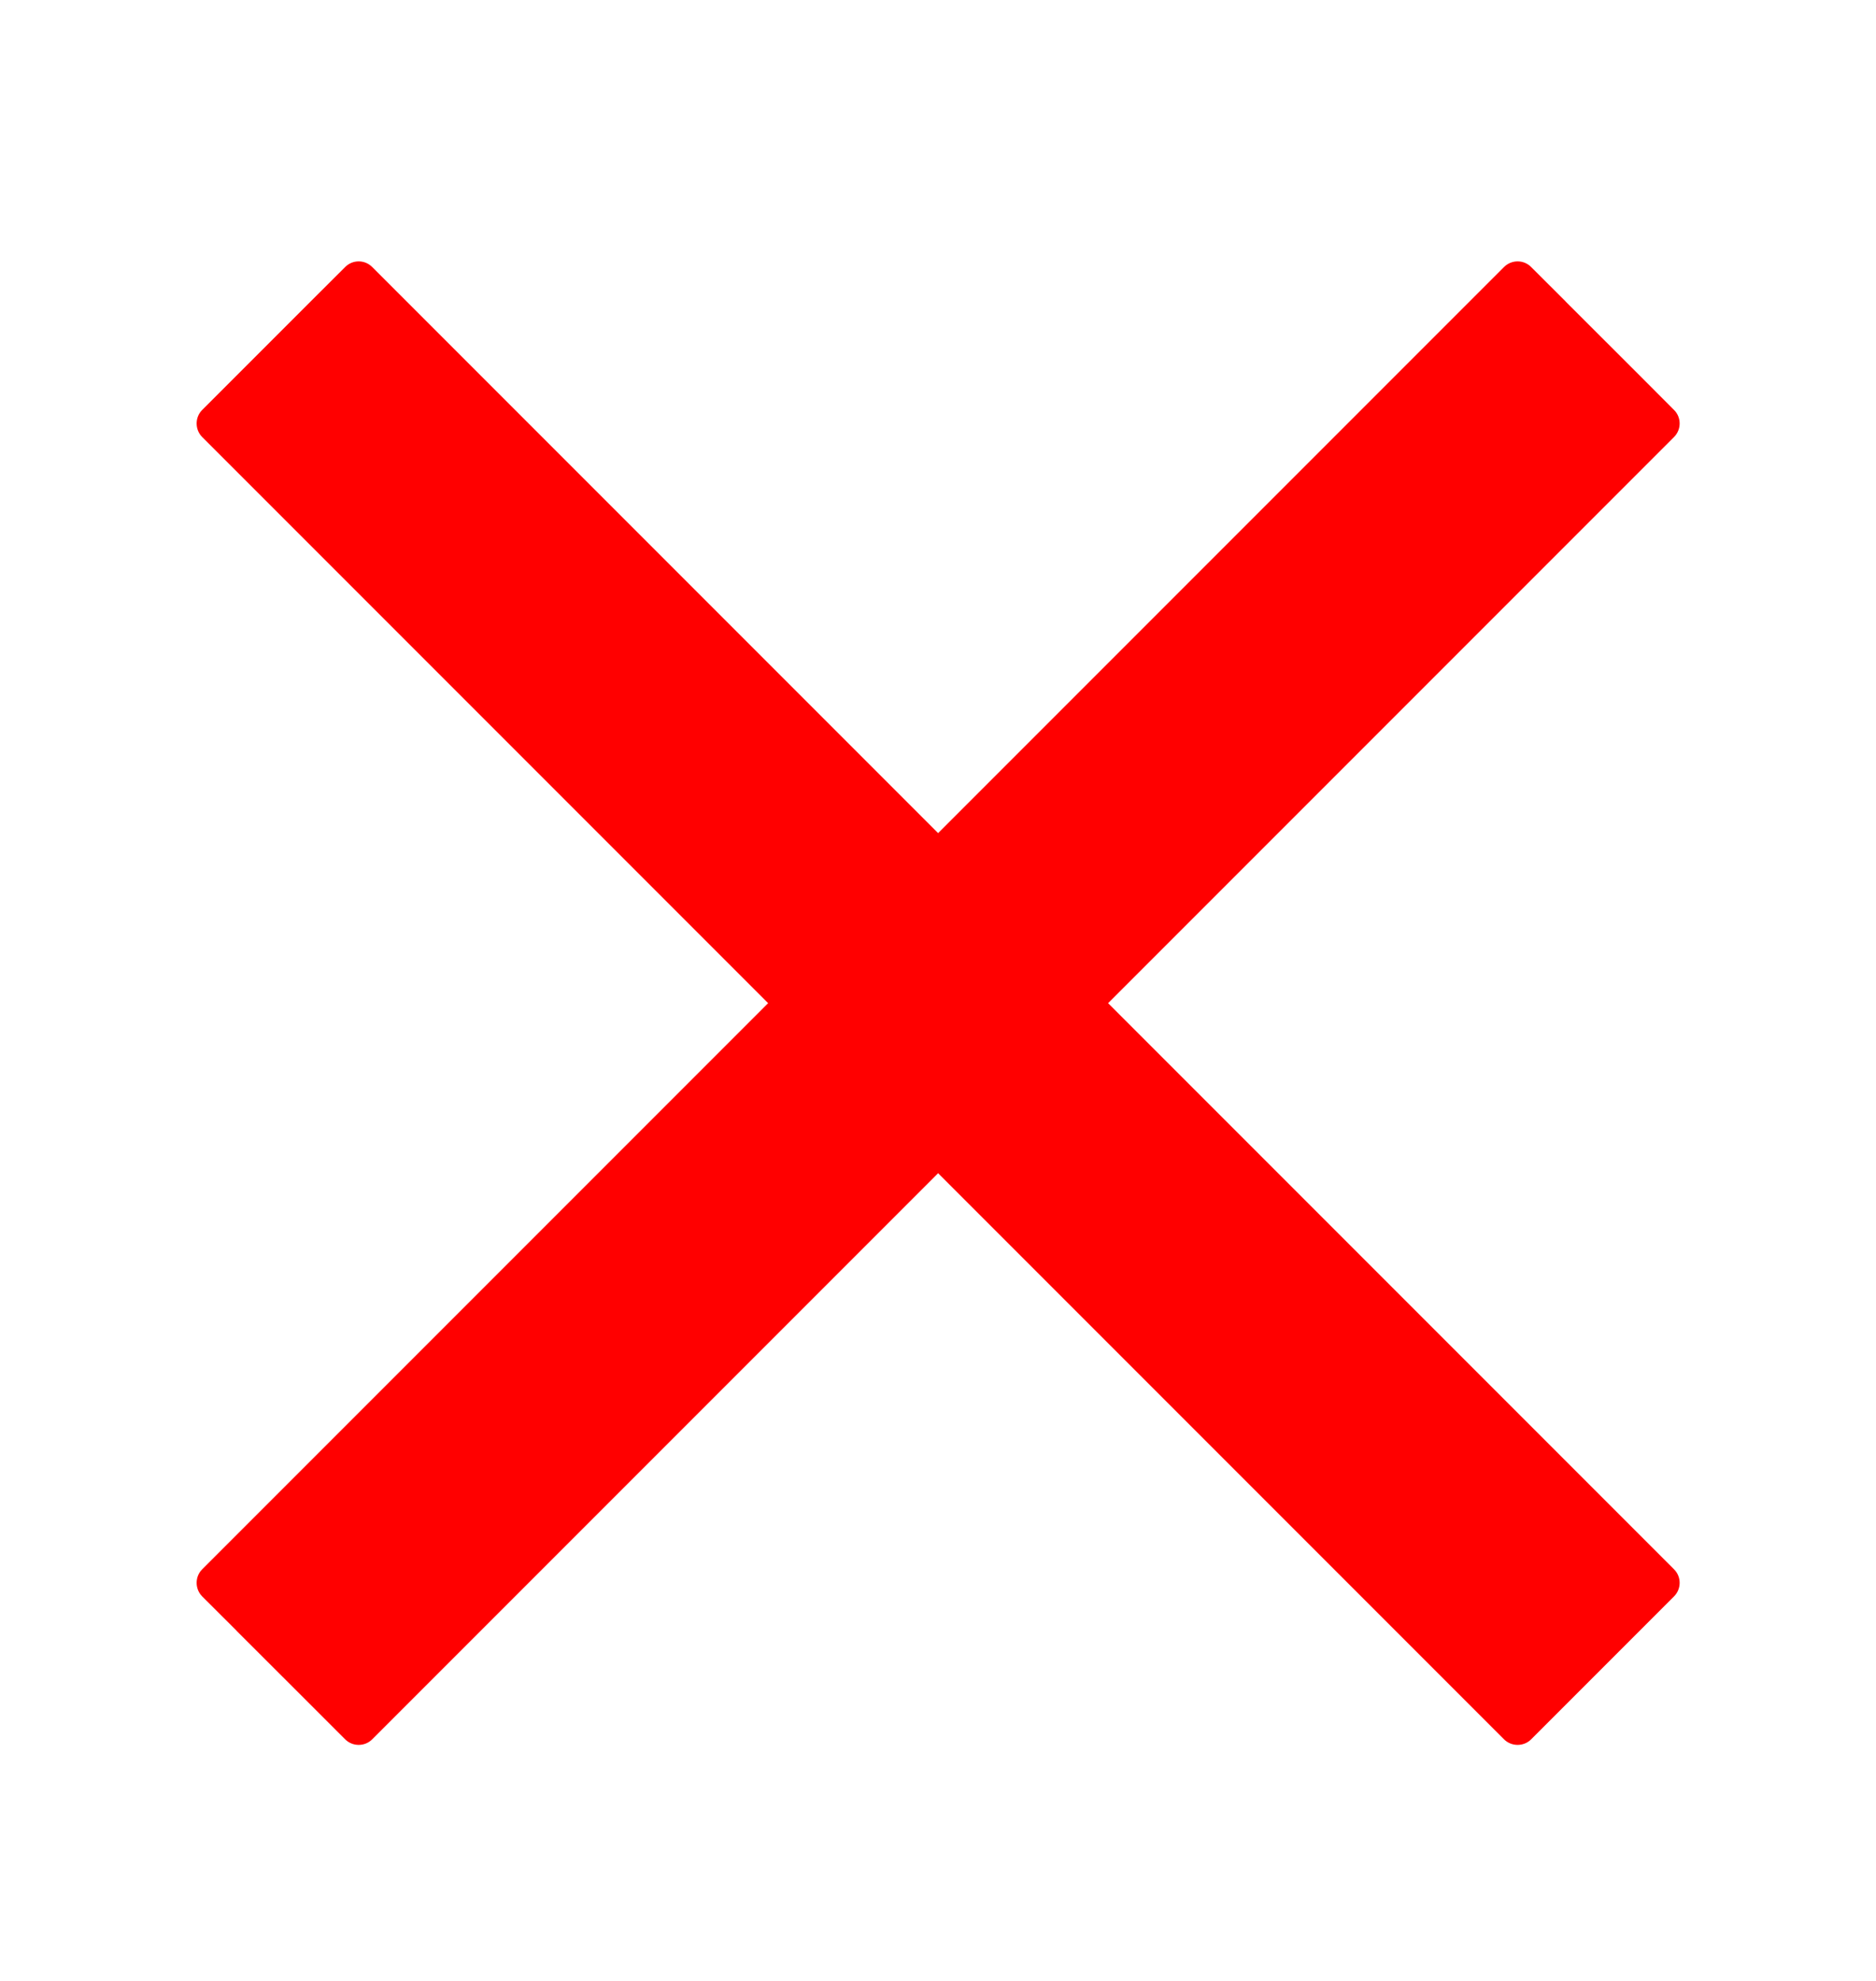 <svg xmlns="http://www.w3.org/2000/svg" fill="none" viewBox="0 0 18 19" height="19" width="18">
<path fill="#FF0000" d="M1.94 15.052C6.17 10.822 10.201 6.791 14.431 2.561C14.503 2.489 14.62 2.489 14.691 2.561L15.02 2.889L15.023 2.893L15.731 3.6L15.734 3.603L16.062 3.932C16.134 4.003 16.134 4.12 16.062 4.192C11.832 8.422 7.802 12.453 3.571 16.683C3.5 16.754 3.383 16.754 3.312 16.683L2.983 16.354L2.98 16.351L2.272 15.644L2.269 15.64L1.94 15.312C1.869 15.24 1.869 15.123 1.94 15.052Z" clip-rule="evenodd" fill-rule="evenodd"></path>
<path fill="#FF0000" d="M14.431 16.683C10.201 12.453 6.17 8.422 1.94 4.192C1.869 4.12 1.869 4.003 1.94 3.932L2.269 3.603L2.272 3.6L2.979 2.893L2.983 2.889L3.312 2.561C3.383 2.489 3.5 2.489 3.571 2.561C7.801 6.791 11.832 10.822 16.062 15.052C16.134 15.123 16.134 15.24 16.062 15.312L15.734 15.64L15.73 15.644L15.023 16.351L15.02 16.354L14.691 16.683C14.62 16.754 14.503 16.754 14.431 16.683Z" clip-rule="evenodd" fill-rule="evenodd"></path>
</svg>
